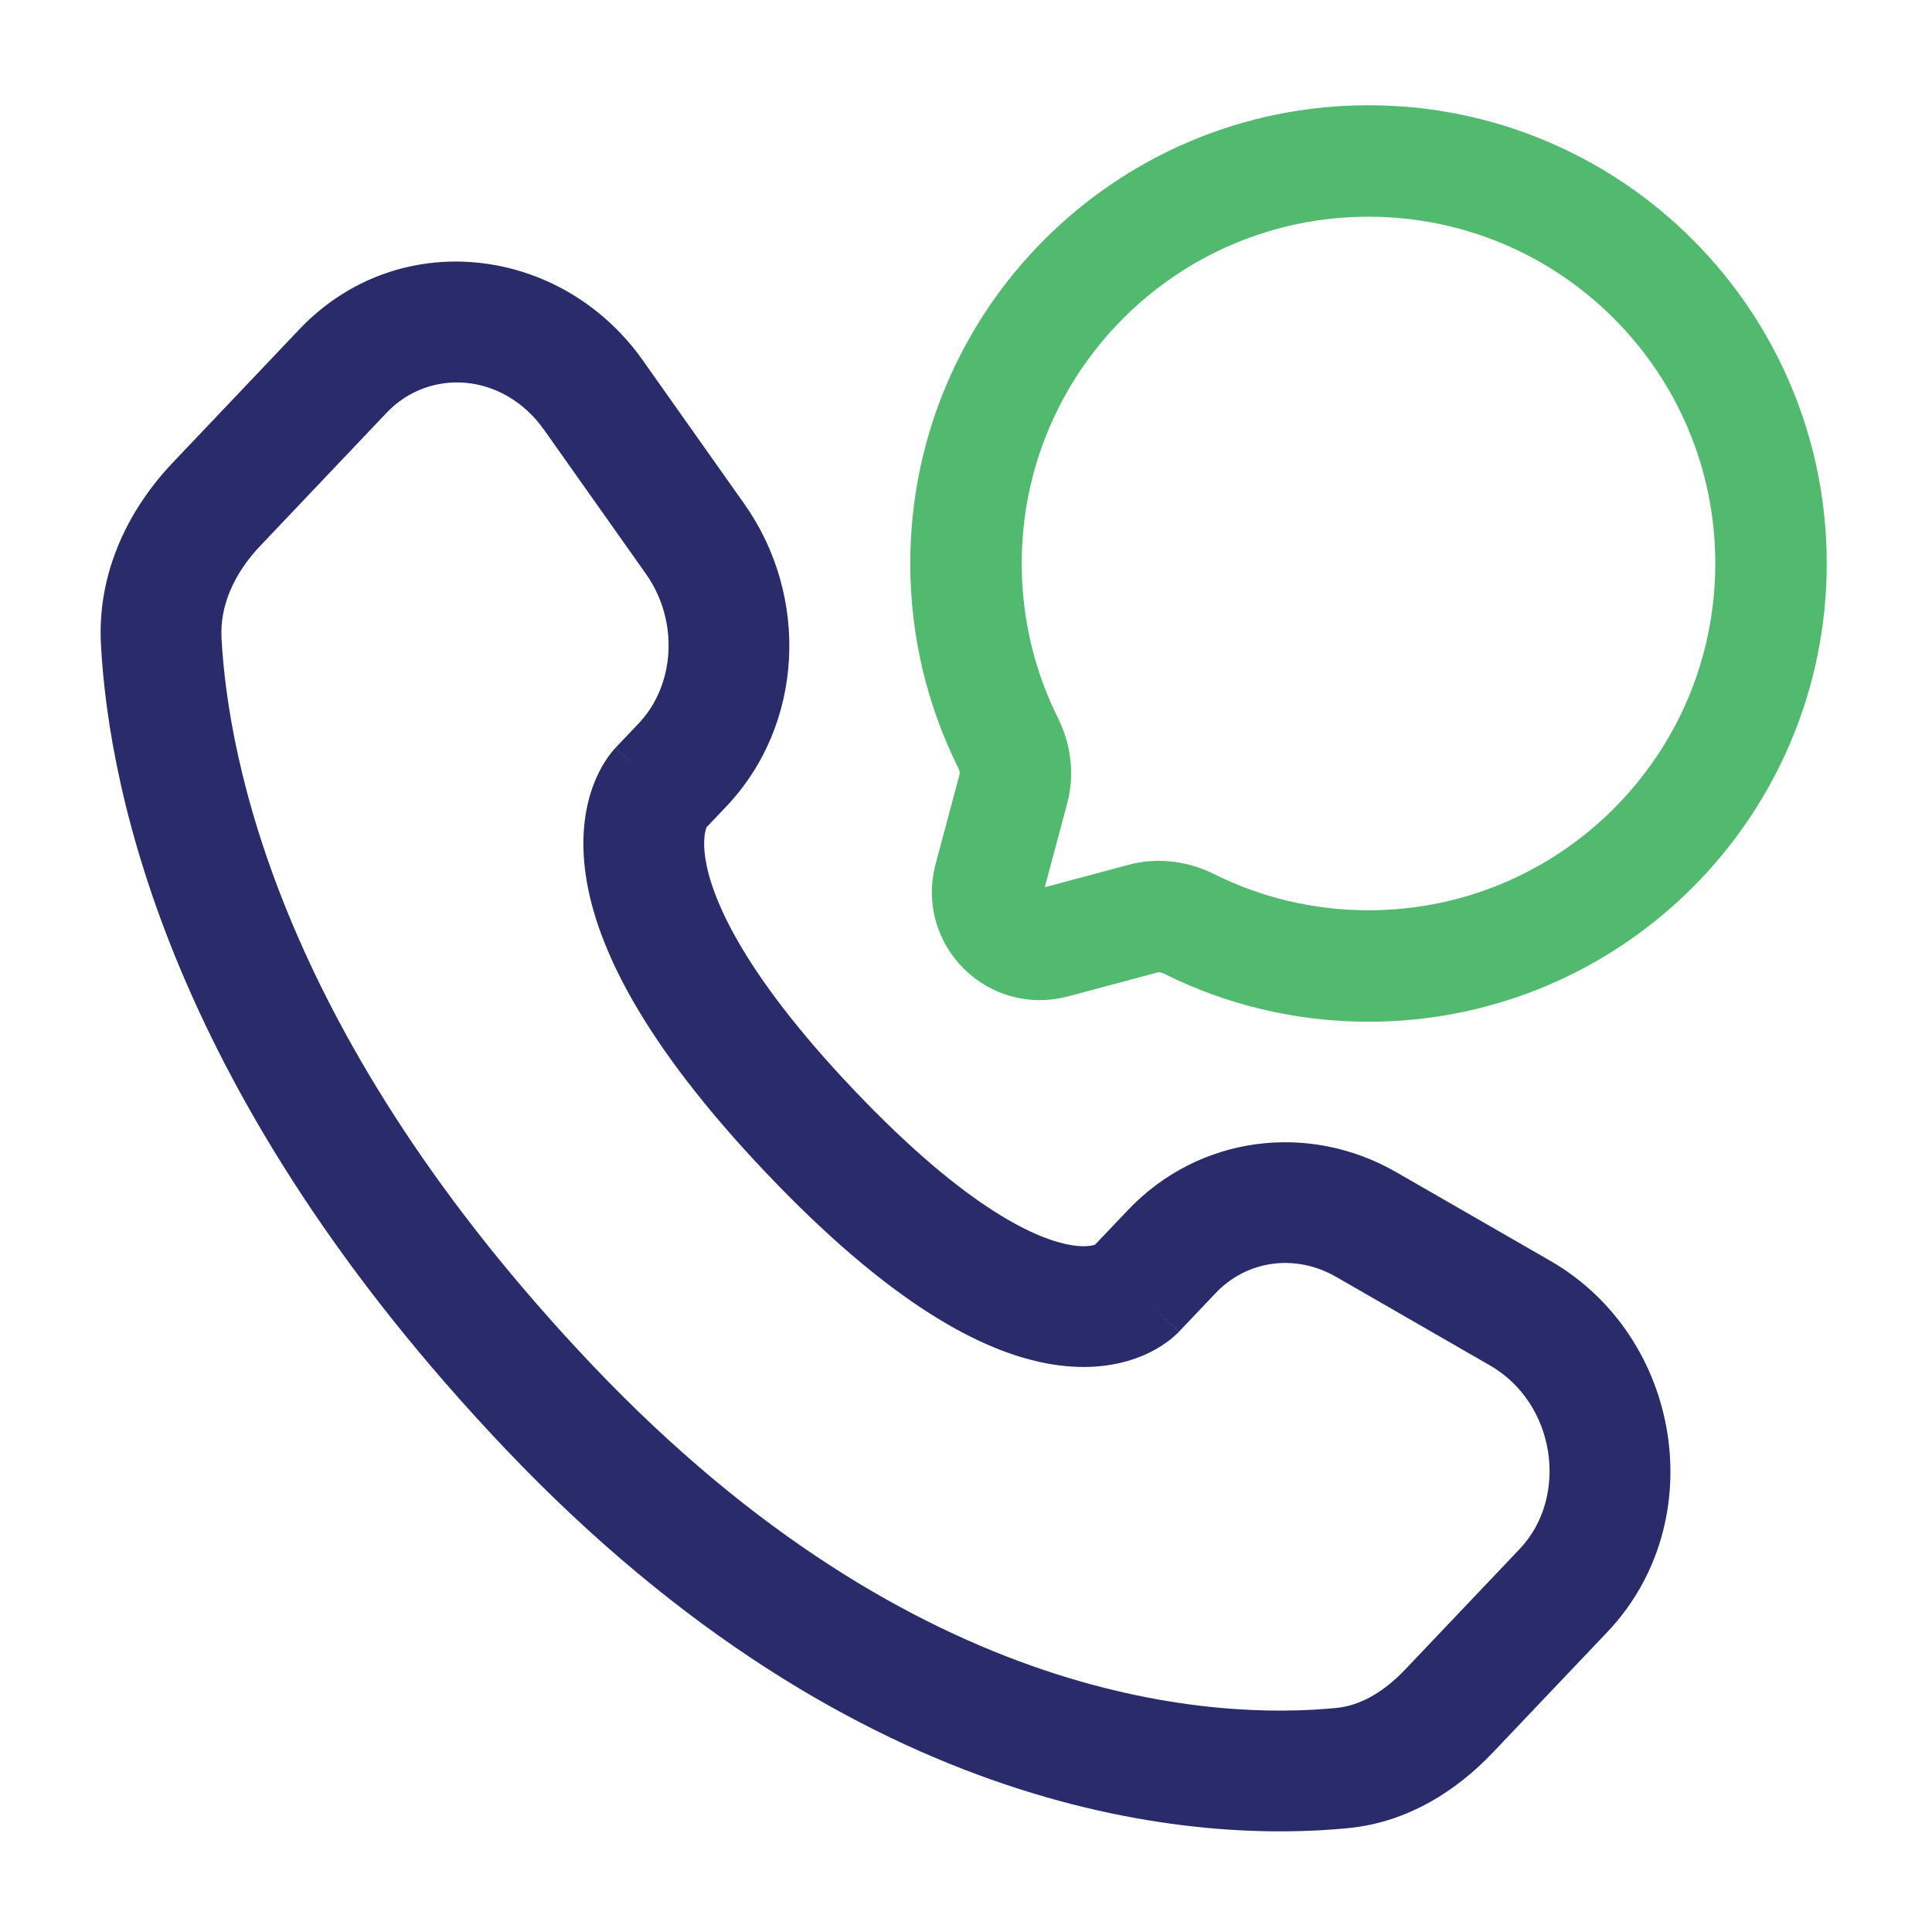 <svg width="52" height="52" viewBox="0 0 52 52" fill="none" xmlns="http://www.w3.org/2000/svg">
<path d="M36.833 26C42.816 26 47.667 21.15 47.667 15.167C47.667 9.184 42.816 4.333 36.833 4.333C30.85 4.333 26 9.184 26 15.167C26 16.9 26.407 18.538 27.13 19.99C27.323 20.376 27.387 20.818 27.275 21.234L26.63 23.646C26.35 24.693 27.308 25.65 28.355 25.37L30.766 24.725C31.183 24.613 31.624 24.677 32.01 24.87C33.462 25.593 35.1 26 36.833 26Z" stroke="#52BA6E" stroke-width="3"/>
<path d="M31.73 35.845L32.717 34.806L30.36 32.568L29.373 33.606L31.73 35.845ZM35.964 34.368L40.103 36.751L41.725 33.934L37.585 31.552L35.964 34.368ZM40.902 41.691L37.824 44.931L40.181 47.169L43.259 43.929L40.902 41.691ZM35.972 45.969C32.863 46.276 24.75 46.015 15.945 36.744L13.588 38.982C23.185 49.086 32.34 49.594 36.291 49.204L35.972 45.969ZM15.945 36.744C7.547 27.902 6.138 20.444 5.962 17.172L2.717 17.347C2.932 21.353 4.633 29.554 13.588 38.982L15.945 36.744ZM18.925 22.363L19.546 21.709L17.19 19.471L16.568 20.125L18.925 22.363ZM20.034 13.564L17.302 9.699L14.649 11.576L17.381 15.44L20.034 13.564ZM8.055 8.866L4.654 12.447L7.011 14.685L10.411 11.104L8.055 8.866ZM17.747 21.244C16.568 20.125 16.567 20.127 16.565 20.128C16.565 20.129 16.563 20.131 16.562 20.132C16.56 20.134 16.558 20.136 16.556 20.138C16.552 20.143 16.547 20.148 16.543 20.153C16.534 20.163 16.524 20.174 16.514 20.185C16.494 20.209 16.471 20.235 16.448 20.265C16.4 20.326 16.346 20.399 16.29 20.488C16.176 20.665 16.053 20.898 15.949 21.191C15.737 21.786 15.622 22.573 15.766 23.557C16.049 25.49 17.316 28.09 20.625 31.573L22.982 29.335C19.888 26.079 19.127 24.073 18.982 23.086C18.912 22.61 18.983 22.359 19.011 22.28C19.027 22.236 19.037 22.224 19.027 22.239C19.022 22.247 19.012 22.261 18.996 22.282C18.988 22.292 18.978 22.305 18.966 22.318C18.96 22.325 18.954 22.332 18.947 22.34C18.944 22.343 18.94 22.347 18.936 22.351C18.934 22.353 18.933 22.355 18.931 22.357C18.93 22.358 18.928 22.36 18.928 22.36C18.926 22.362 18.925 22.363 17.747 21.244ZM20.625 31.573C23.925 35.047 26.417 36.413 28.318 36.722C29.294 36.88 30.083 36.754 30.681 36.518C30.974 36.403 31.205 36.267 31.378 36.144C31.465 36.083 31.537 36.024 31.595 35.973C31.625 35.948 31.65 35.924 31.672 35.902C31.684 35.892 31.694 35.881 31.703 35.872C31.708 35.867 31.713 35.862 31.717 35.858C31.719 35.855 31.721 35.853 31.724 35.851C31.725 35.85 31.726 35.848 31.727 35.848C31.728 35.846 31.73 35.845 30.552 34.726C29.373 33.606 29.375 33.605 29.376 33.603C29.377 33.603 29.378 33.601 29.379 33.6C29.381 33.598 29.383 33.596 29.385 33.594C29.389 33.59 29.393 33.587 29.396 33.583C29.403 33.576 29.41 33.569 29.417 33.562C29.43 33.55 29.442 33.539 29.452 33.53C29.473 33.512 29.488 33.5 29.498 33.493C29.518 33.479 29.516 33.484 29.489 33.495C29.447 33.511 29.25 33.581 28.839 33.514C27.967 33.372 26.085 32.602 22.982 29.335L20.625 31.573ZM17.302 9.699C15.106 6.593 10.712 6.069 8.055 8.866L10.411 11.104C11.544 9.912 13.538 10.006 14.649 11.576L17.302 9.699ZM5.962 17.172C5.916 16.307 6.293 15.441 7.011 14.685L4.654 12.447C3.493 13.669 2.611 15.367 2.717 17.347L5.962 17.172ZM37.824 44.931C37.22 45.568 36.587 45.909 35.972 45.969L36.291 49.204C37.91 49.044 39.22 48.181 40.181 47.169L37.824 44.931ZM19.546 21.709C21.643 19.502 21.791 16.048 20.034 13.564L17.381 15.44C18.295 16.733 18.155 18.455 17.19 19.471L19.546 21.709ZM40.103 36.751C41.882 37.775 42.23 40.293 40.902 41.691L43.259 43.929C46.086 40.952 45.263 35.971 41.725 33.934L40.103 36.751ZM32.717 34.806C33.552 33.926 34.853 33.729 35.964 34.368L37.585 31.552C35.205 30.182 32.253 30.575 30.36 32.568L32.717 34.806Z" fill="#2A2B6A"/>
</svg>
